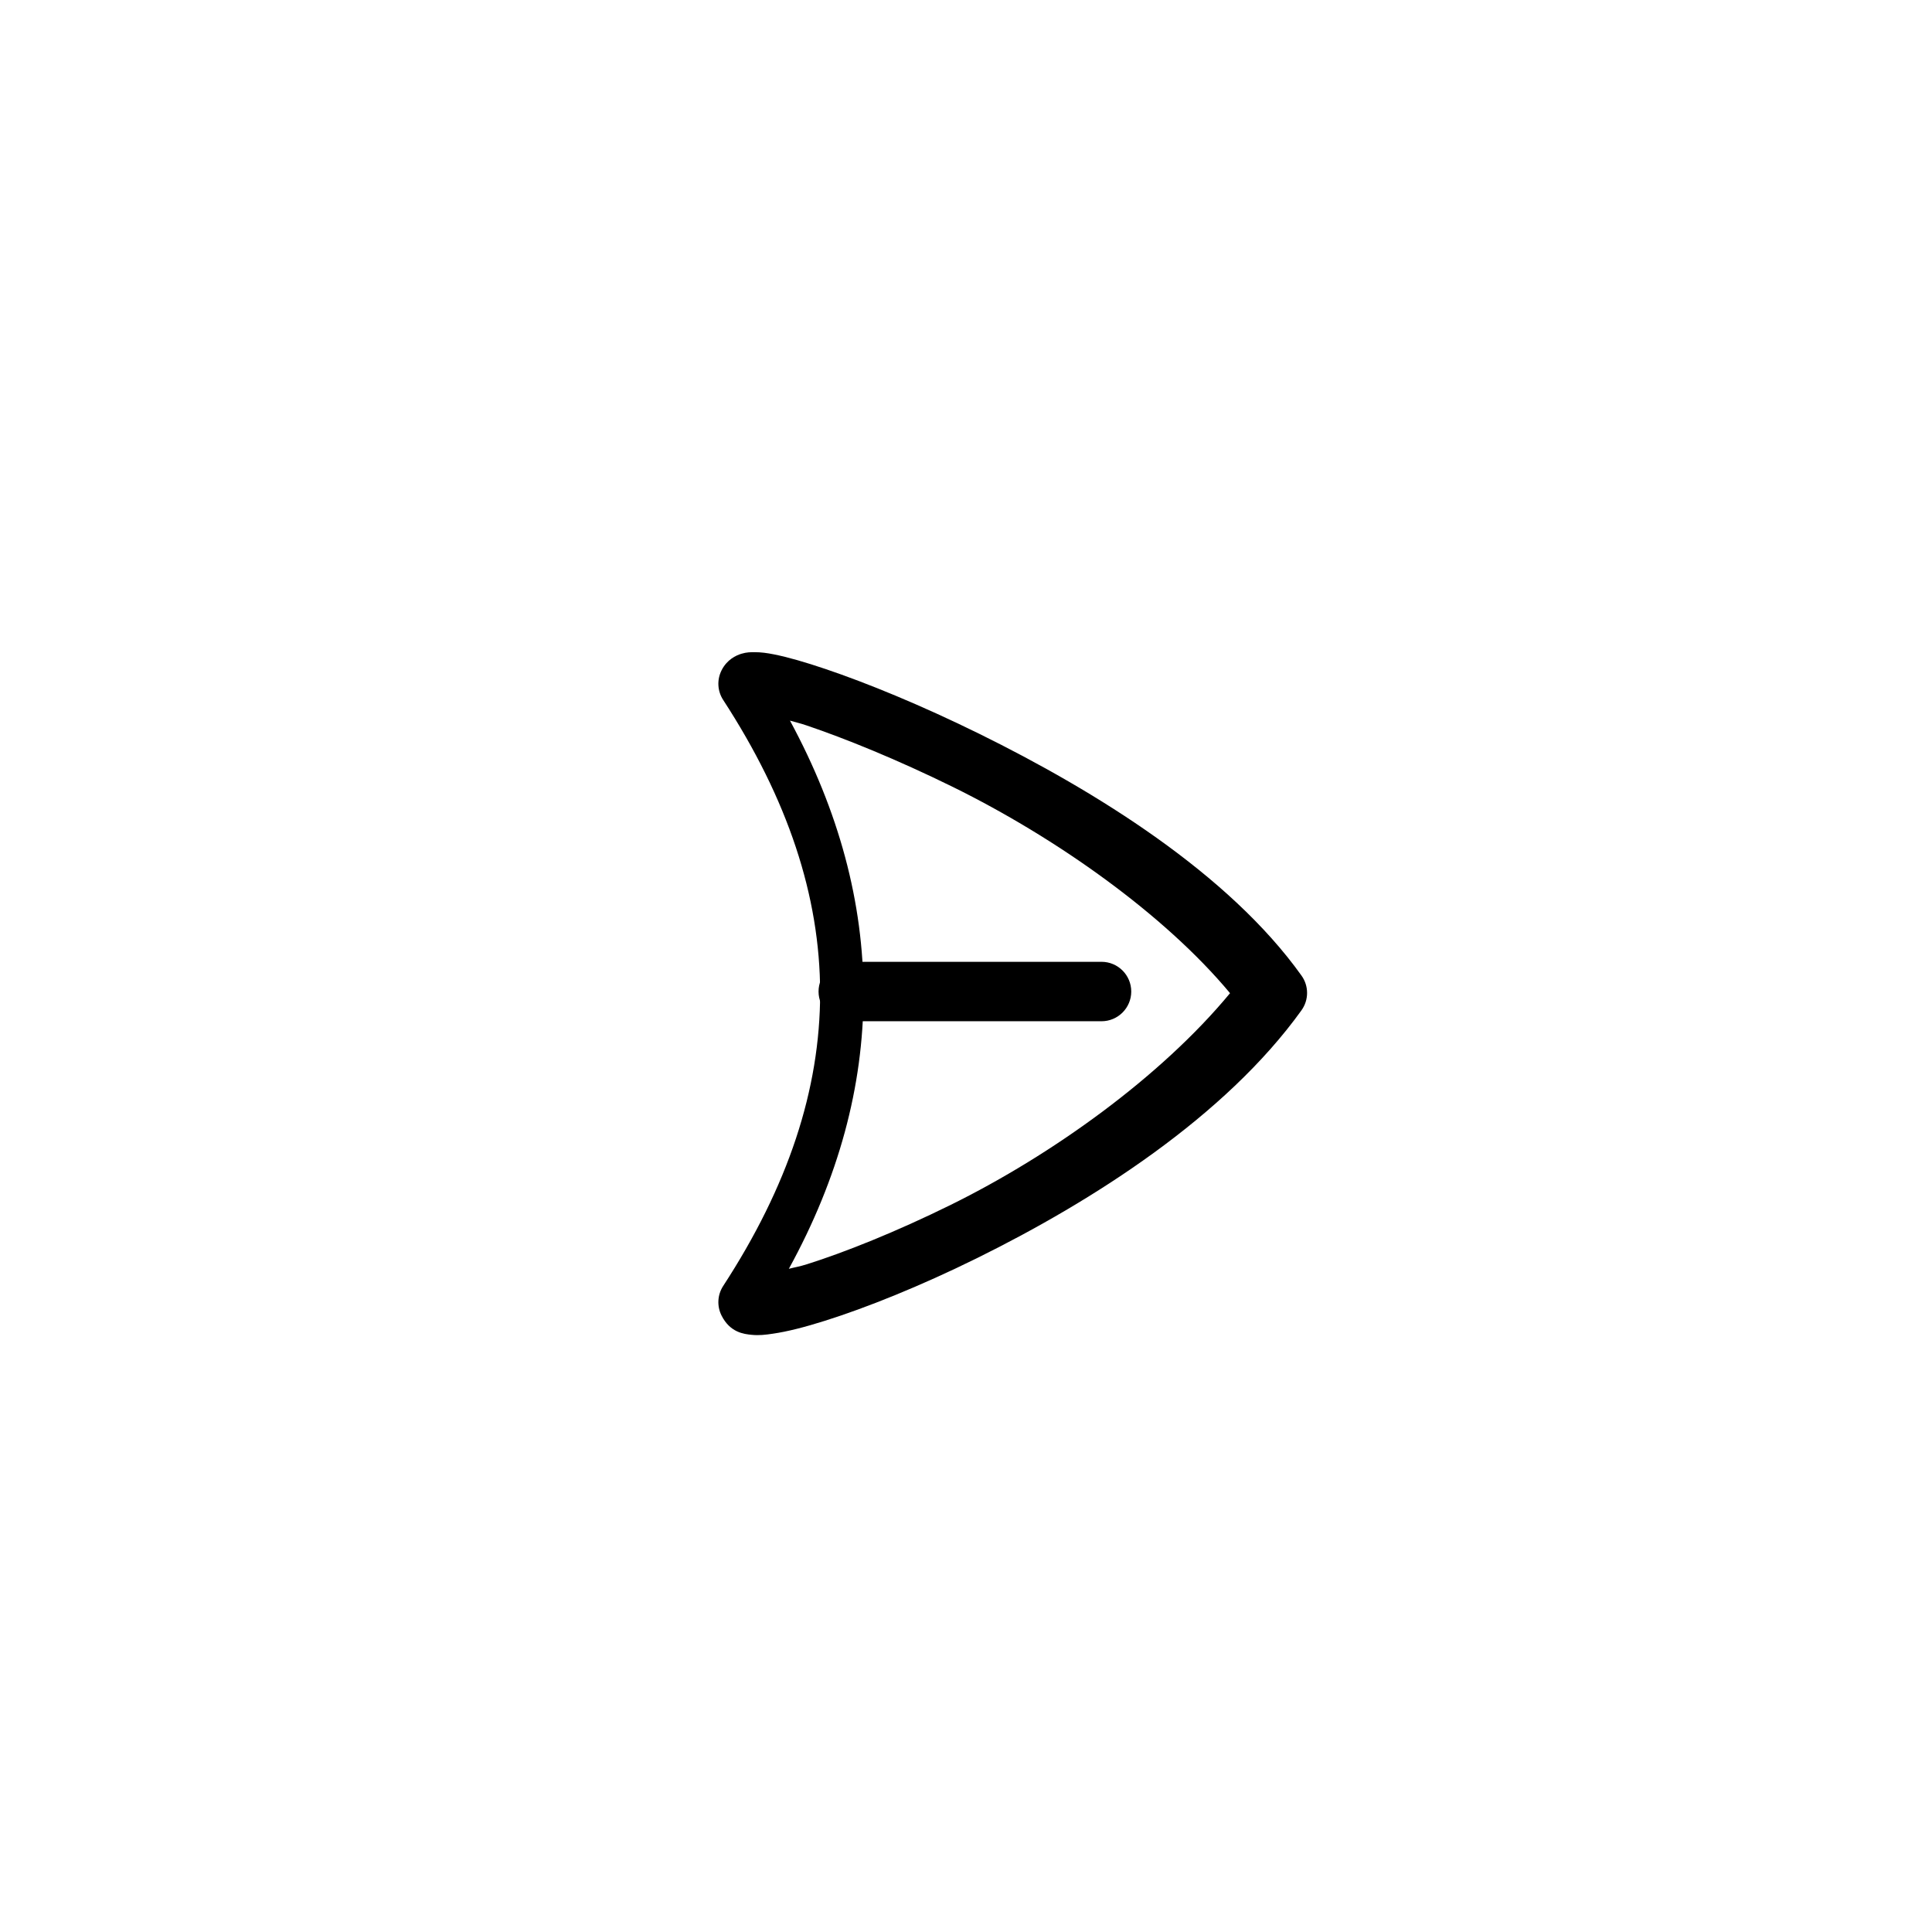 <?xml version="1.0" encoding="UTF-8"?>
<!-- The Best Svg Icon site in the world: iconSvg.co, Visit us! https://iconsvg.co -->
<svg fill="#000000" width="800px" height="800px" version="1.1" viewBox="144 144 512 512" xmlns="http://www.w3.org/2000/svg">
 <g>
  <path d="m343.87 316.84c-0.914 0-1.938-0.023-3.371 0.406-1.434 0.43-3.852 1.543-5.289 4.418h0.004c-1.25 2.484-1.098 5.445 0.406 7.785 34.223 52.559 34.379 102.67 0 155.39-1.504 2.344-1.656 5.305-0.406 7.789 2.262 4.519 5.949 4.914 7.961 5.113 2.012 0.207 3.719-0.012 5.637-0.297 3.84-0.555 8.395-1.715 13.832-3.43 10.867-3.43 25.027-9.066 40.328-16.621 30.602-15.105 65.691-37.465 85.945-65.664h-0.004c1.969-2.742 1.969-6.438 0-9.18-19.293-27.035-54.516-48.875-85.422-64.098-15.453-7.609-29.77-13.453-40.676-17.141-5.453-1.844-10.023-3.16-13.715-3.894-1.844-0.367-3.398-0.582-5.231-0.582zm9.473 18.129c1.605 0.48 2.519 0.637 4.418 1.281 10.086 3.41 23.973 9.016 38.816 16.328 27.414 13.504 56.059 33.797 73.395 54.625-18.25 22.062-46.953 42.742-73.973 56.078-14.633 7.223-28.262 12.637-38.121 15.746-2.098 0.664-3.106 0.773-4.824 1.219 26.383-48.074 26.262-97.309 0.293-145.28z"/>
  <path d="m368.8 398.89c-4.348 0-7.875 3.527-7.875 7.875s3.527 7.875 7.875 7.875h67.117c4.348 0 7.875-3.527 7.875-7.875s-3.527-7.875-7.875-7.875z"/>
 </g>
</svg>